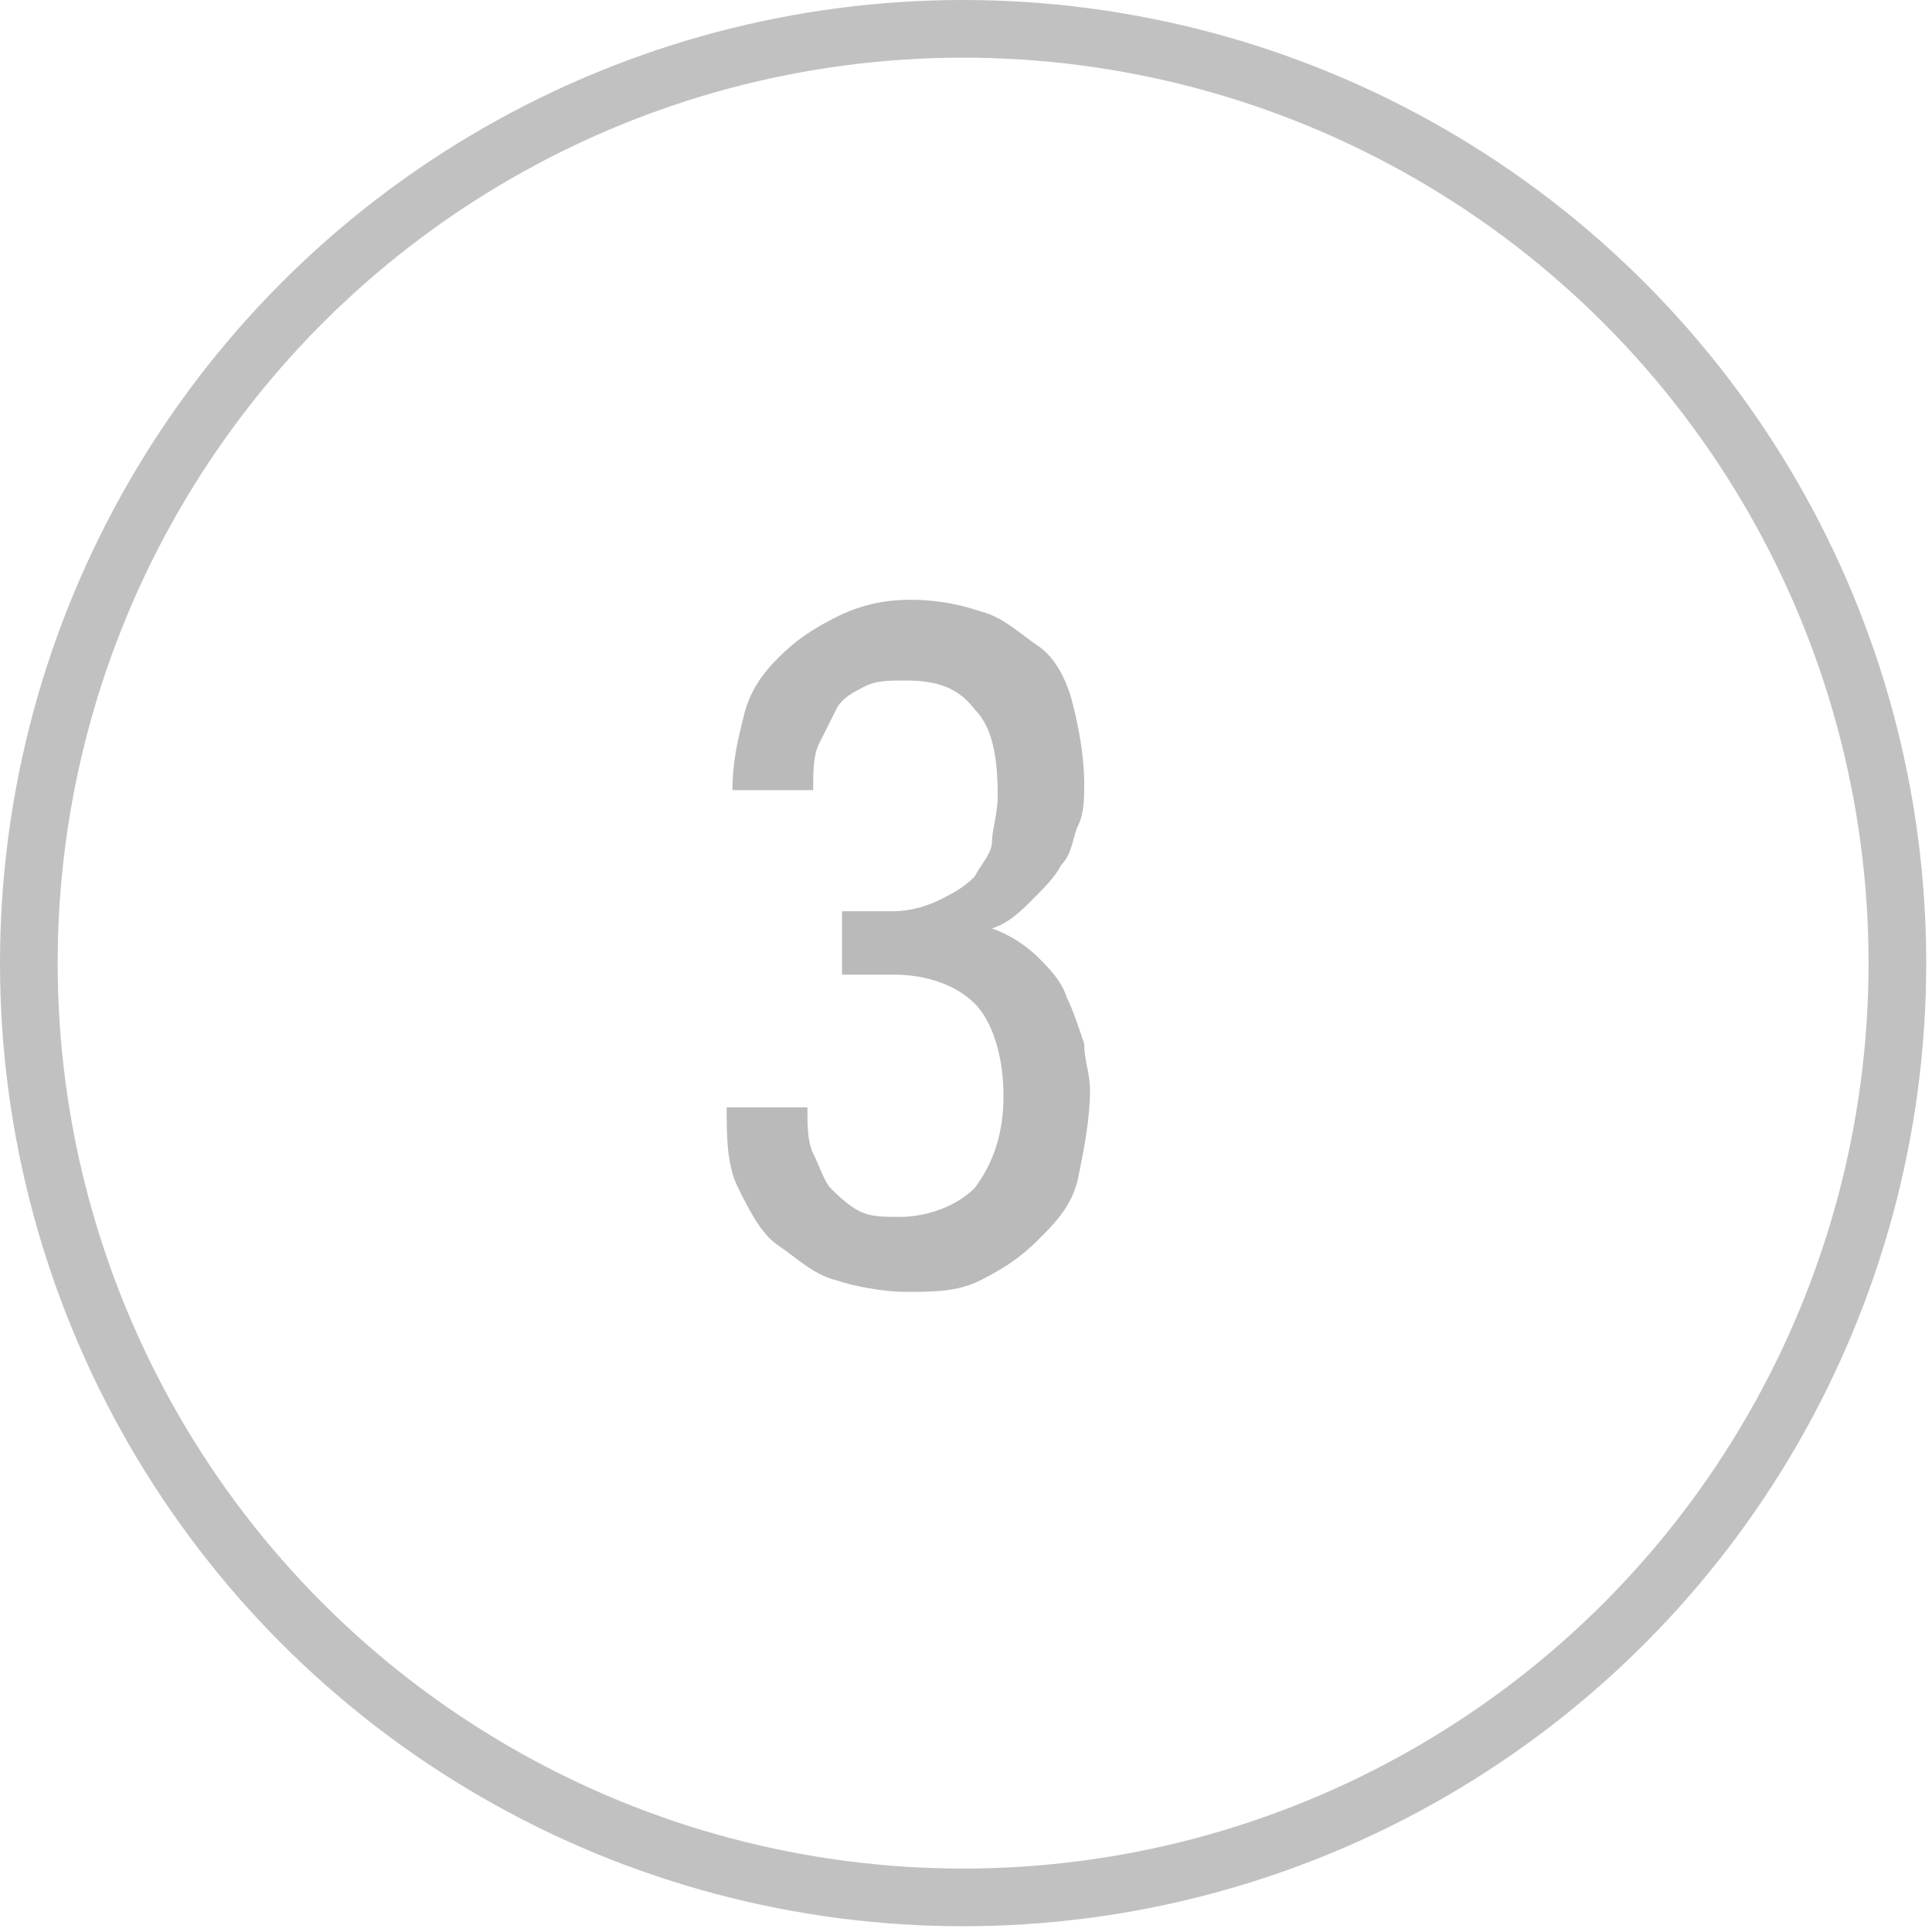 <?xml version="1.0" encoding="utf-8"?>
<!-- Generator: Adobe Illustrator 27.1.1, SVG Export Plug-In . SVG Version: 6.00 Build 0)  -->
<svg version="1.1" id="Layer_2_00000132780132826253272740000004181883964351518381_"
	 xmlns="http://www.w3.org/2000/svg" xmlns:xlink="http://www.w3.org/1999/xlink" x="0px" y="0px" viewBox="0 0 33.5 33.5"
	 style="enable-background:new 0 0 33.5 33.5;" xml:space="preserve">
<style type="text/css">
	.st0{fill:none;stroke:#C1C1C1;stroke-miterlimit:10;}
	.st1{enable-background:new    ;}
	.st2{fill:#BABABA;}
</style>
<g id="Layer_1-2">
	<circle class="st0" cx="16.7" cy="16.7" r="16.2"/>
	<g class="st1">
		<path class="st2" d="M14.6,15.8h0.9c0.3,0,0.6-0.1,0.8-0.2c0.2-0.1,0.4-0.2,0.6-0.4c0.1-0.2,0.3-0.4,0.3-0.6s0.1-0.5,0.1-0.8
			c0-0.7-0.1-1.2-0.4-1.5c-0.3-0.4-0.7-0.5-1.2-0.5c-0.3,0-0.5,0-0.7,0.1c-0.2,0.1-0.4,0.2-0.5,0.4s-0.2,0.4-0.3,0.6
			c-0.1,0.2-0.1,0.5-0.1,0.8h-1.4c0-0.5,0.1-0.9,0.2-1.3c0.1-0.4,0.3-0.7,0.6-1c0.3-0.3,0.6-0.5,1-0.7s0.8-0.3,1.3-0.3
			c0.5,0,0.9,0.1,1.2,0.2c0.4,0.1,0.7,0.4,1,0.6s0.5,0.6,0.6,1c0.1,0.4,0.2,0.9,0.2,1.4c0,0.2,0,0.5-0.1,0.7
			c-0.1,0.2-0.1,0.5-0.3,0.7c-0.1,0.2-0.3,0.4-0.5,0.6c-0.2,0.2-0.4,0.4-0.7,0.5c0.3,0.1,0.6,0.3,0.8,0.5c0.2,0.2,0.4,0.4,0.5,0.7
			c0.1,0.2,0.2,0.5,0.3,0.8c0,0.3,0.1,0.5,0.1,0.8c0,0.5-0.1,1-0.2,1.5s-0.4,0.8-0.7,1.1c-0.3,0.3-0.6,0.5-1,0.7
			c-0.4,0.2-0.8,0.2-1.3,0.2c-0.4,0-0.9-0.1-1.2-0.2c-0.4-0.1-0.7-0.4-1-0.6s-0.5-0.6-0.7-1c-0.2-0.4-0.2-0.9-0.2-1.4h1.4
			c0,0.3,0,0.6,0.1,0.8s0.2,0.5,0.3,0.6s0.3,0.3,0.5,0.4c0.2,0.1,0.4,0.1,0.7,0.1c0.5,0,1-0.2,1.3-0.5c0.3-0.4,0.5-0.9,0.5-1.6
			c0-0.7-0.2-1.3-0.5-1.6c-0.3-0.3-0.8-0.5-1.4-0.5h-0.9V15.8z"/>
	</g>
</g>
</svg>
